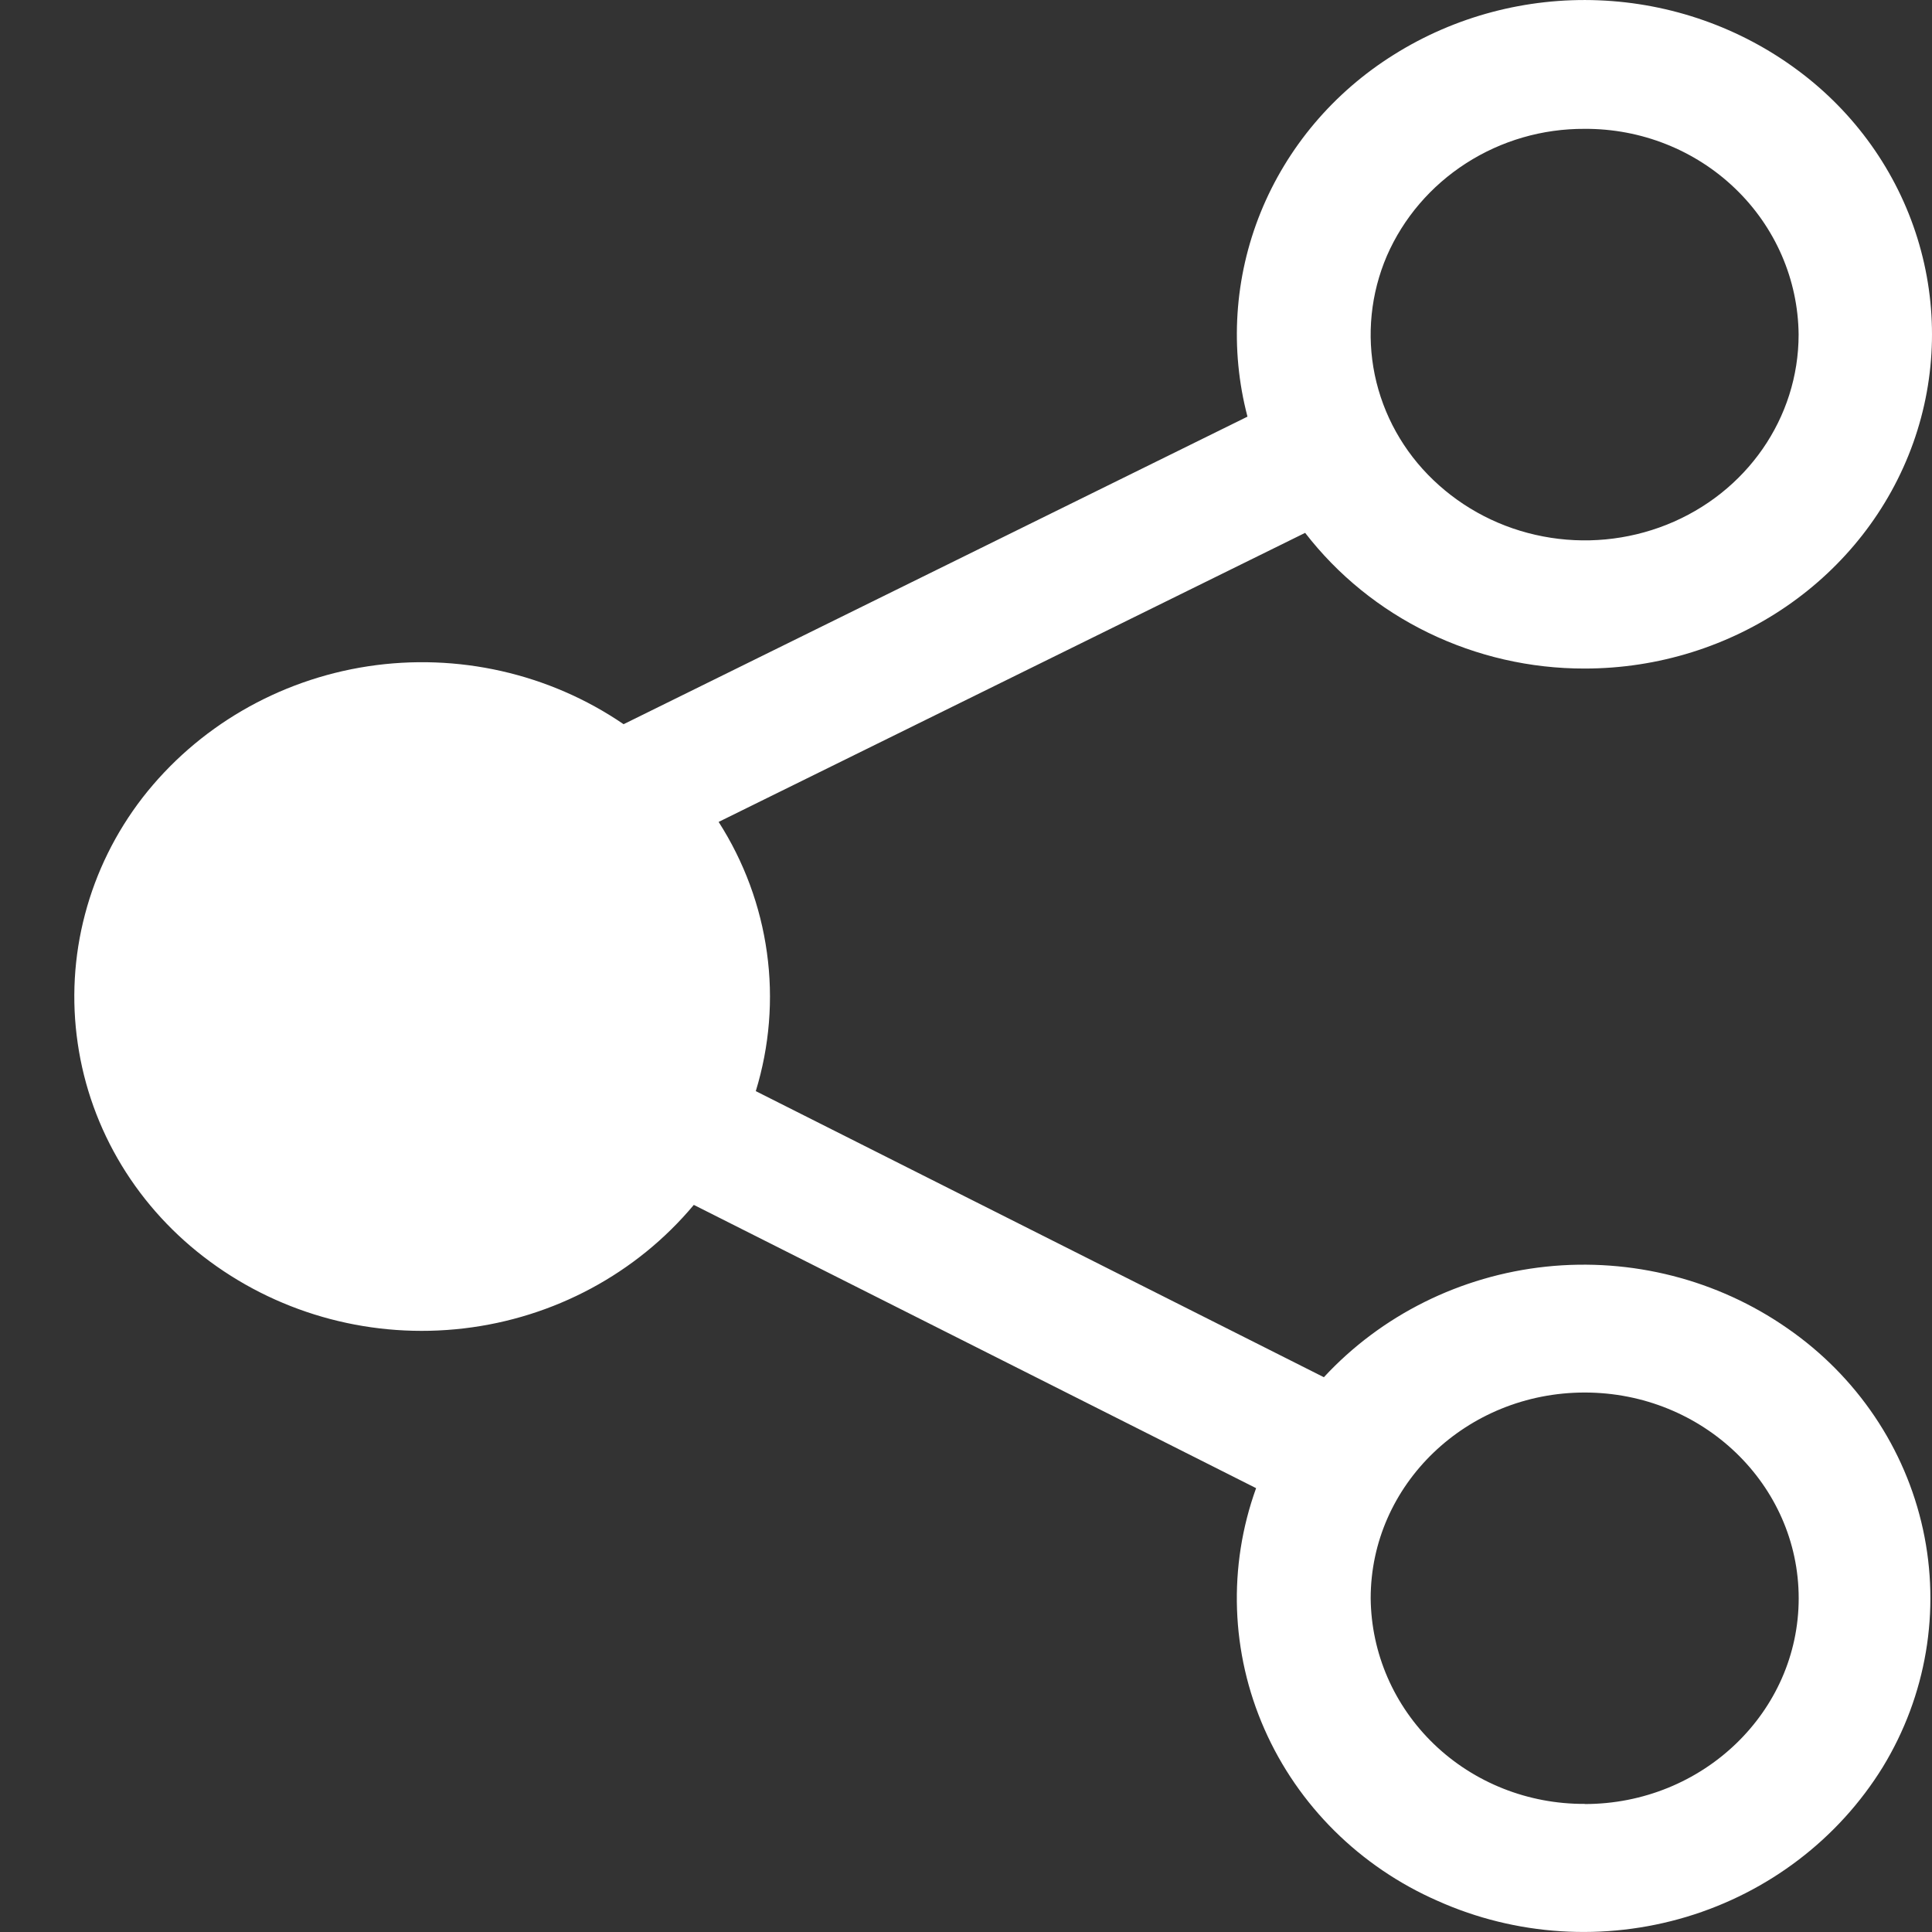 <svg width="26" height="26" viewBox="0 0 26 26" fill="none" xmlns="http://www.w3.org/2000/svg">
<rect x="0" y="0" width="26" height="26" fill="#333333" stroke="none"/>
<path d="M17.564 7.171C18.003 7.739 18.57 8.199 19.223 8.516C19.876 8.833 20.595 8.998 21.324 8.997C23.323 8.997 25.1 7.775 25.748 5.958C26.064 5.07 26.083 4.107 25.804 3.207C25.525 2.307 24.962 1.516 24.195 0.947C23.421 0.371 22.485 0.042 21.512 0.004C20.54 -0.034 19.579 0.221 18.761 0.734C17.948 1.241 17.32 1.984 16.965 2.859C16.611 3.734 16.549 4.696 16.788 5.607L8.392 9.746C7.391 9.062 6.157 8.783 4.95 8.967C3.742 9.152 2.655 9.786 1.917 10.736C1.556 11.204 1.293 11.737 1.144 12.304C0.994 12.871 0.961 13.461 1.046 14.041C1.13 14.621 1.331 15.179 1.637 15.683C1.943 16.187 2.348 16.627 2.828 16.979C3.804 17.698 5.027 18.02 6.241 17.877C7.455 17.735 8.565 17.139 9.337 16.215L16.904 20.027C16.523 21.083 16.563 22.24 17.016 23.269C17.469 24.298 18.302 25.124 19.349 25.582C20.4 26.052 21.592 26.128 22.697 25.796C23.801 25.464 24.742 24.746 25.338 23.78C25.924 22.819 26.117 21.677 25.879 20.583C25.641 19.489 24.989 18.522 24.053 17.875C23.112 17.22 21.956 16.925 20.806 17.046C19.656 17.168 18.591 17.697 17.816 18.534L10.171 14.684C10.356 14.08 10.408 13.445 10.321 12.82C10.235 12.195 10.013 11.595 9.671 11.061L17.564 7.171ZM24.206 21.509C24.206 23.036 22.916 24.278 21.326 24.278V24.276C20.568 24.28 19.839 23.992 19.299 23.473C18.759 22.954 18.453 22.248 18.446 21.509C18.446 19.98 19.736 18.74 21.326 18.74C22.916 18.74 24.206 19.98 24.206 21.509ZM5.684 10.641C5.308 10.639 4.936 10.708 4.588 10.846C4.24 10.984 3.923 11.187 3.655 11.444C3.388 11.701 3.175 12.007 3.029 12.345C2.883 12.682 2.806 13.044 2.803 13.41C2.803 14.939 4.094 16.179 5.684 16.179C7.274 16.179 8.564 14.939 8.564 13.41C8.558 12.671 8.251 11.964 7.711 11.445C7.171 10.926 6.442 10.637 5.684 10.641ZM18.664 3.443C18.886 2.934 19.257 2.501 19.73 2.197C20.204 1.892 20.759 1.731 21.326 1.734C22.084 1.73 22.813 2.019 23.352 2.538C23.892 3.057 24.198 3.763 24.205 4.502C24.205 5.624 23.505 6.633 22.428 7.062C21.902 7.271 21.324 7.326 20.766 7.219C20.208 7.113 19.695 6.849 19.289 6.46C18.887 6.076 18.613 5.583 18.501 5.045C18.39 4.507 18.447 3.949 18.664 3.443Z" fill="white"/>
</svg>
